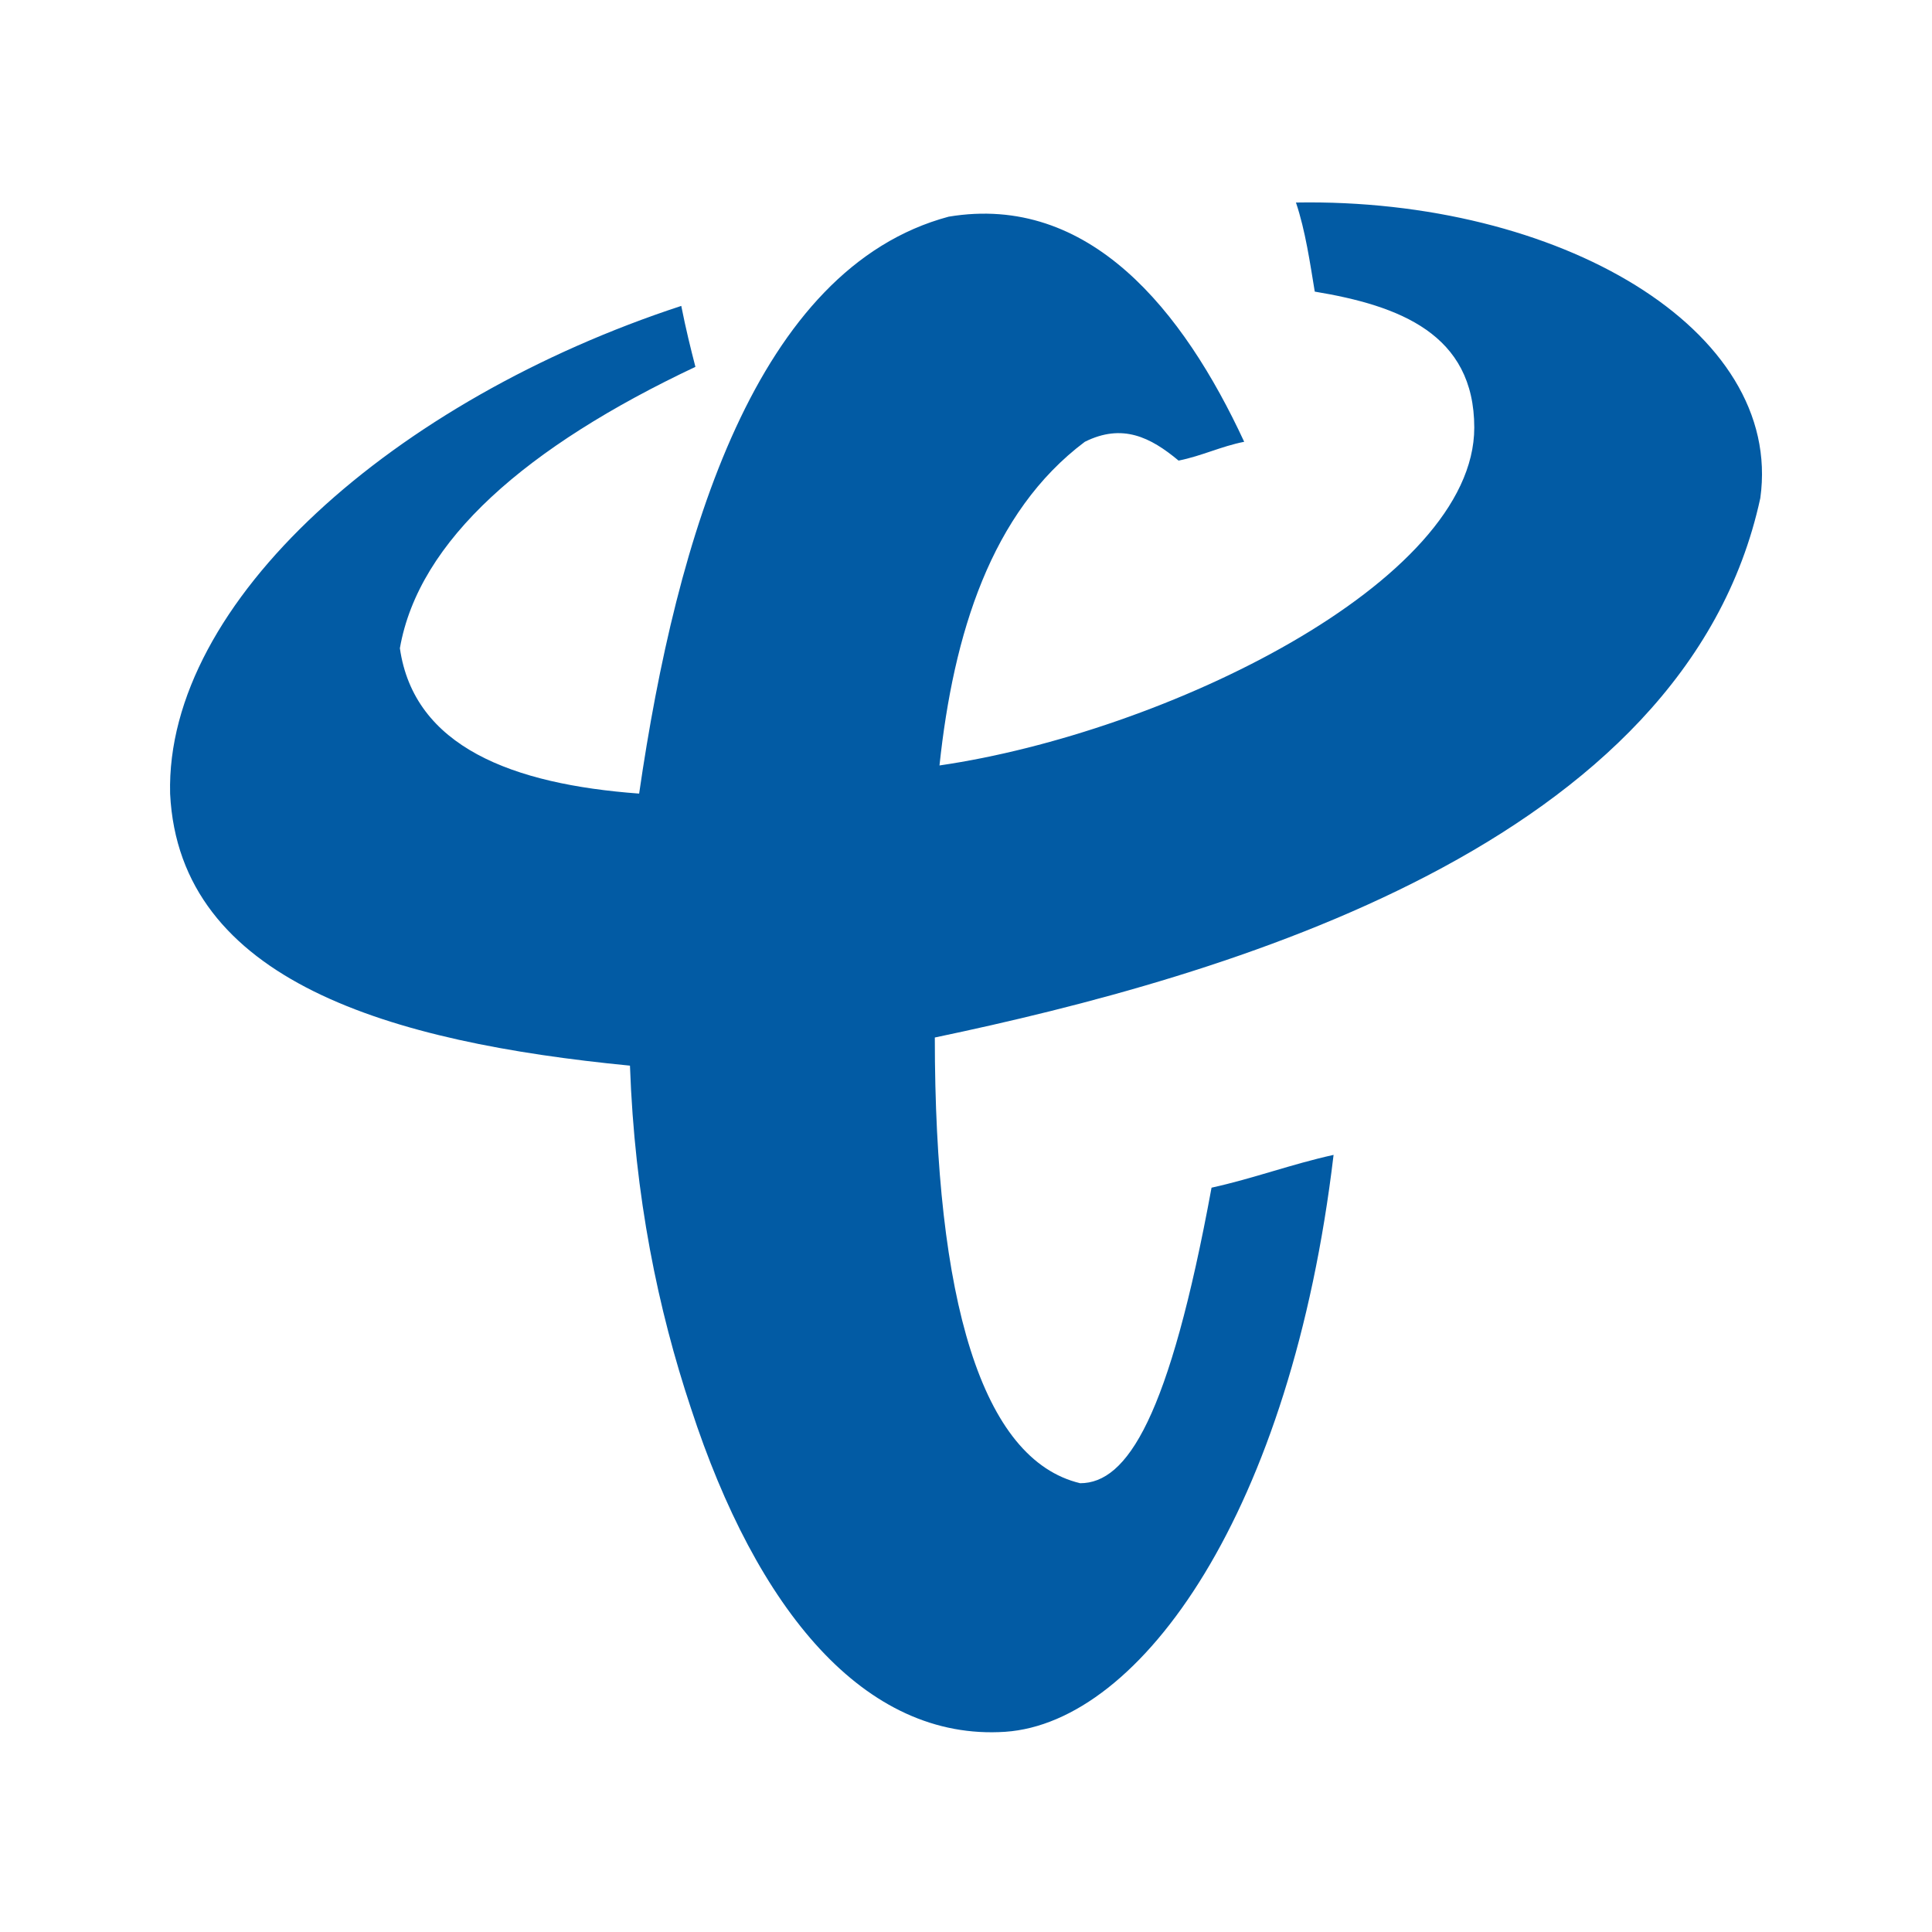 <?xml version="1.0" standalone="no"?><!DOCTYPE svg PUBLIC "-//W3C//DTD SVG 1.1//EN" "http://www.w3.org/Graphics/SVG/1.1/DTD/svg11.dtd"><svg t="1708322930078" class="icon" viewBox="0 0 1024 1024" version="1.1" xmlns="http://www.w3.org/2000/svg" p-id="1706" xmlns:xlink="http://www.w3.org/1999/xlink" width="200" height="200"><path d="M361.087 162.14c2.472 12.442 4.944 22.412 7.498 32.3-89.484 42.27-146.667 91.956-156.638 149.139 7.498 52.24 59.656 72.098 126.81 77.042 19.858-136.78 62.128-278.421 164.053-305.777 74.57-12.442 124.338 49.686 156.638 119.312-12.442 2.472-22.412 7.498-34.772 9.97-14.914-12.442-29.828-19.858-49.686-9.97-49.768 37.326-69.626 101.926-77.042 171.552 119.312-17.386 283.447-96.982 283.447-179.05 0-49.686-39.798-64.682-84.54-72.098-2.472-14.914-4.944-32.3-9.97-47.214 139.252-2.472 258.563 67.154 246.121 156.638-39.798 183.994-283.447 253.619-437.531 285.919 0 139.252 24.884 223.792 77.042 236.234 24.884 0 47.214-34.772 69.626-156.638 22.412-4.944 42.27-12.442 64.682-17.386C684.415 801.05 604.901 912.946 532.804 917.89c-74.57 4.944-131.754-64.682-166.608-171.552-17.386-52.24-29.828-111.896-32.3-181.522-126.892-12.36-238.788-44.659-243.732-144.113-2.554-101.926 119.312-208.878 270.923-258.563z" fill="#025BA4" p-id="1707"></path></svg>